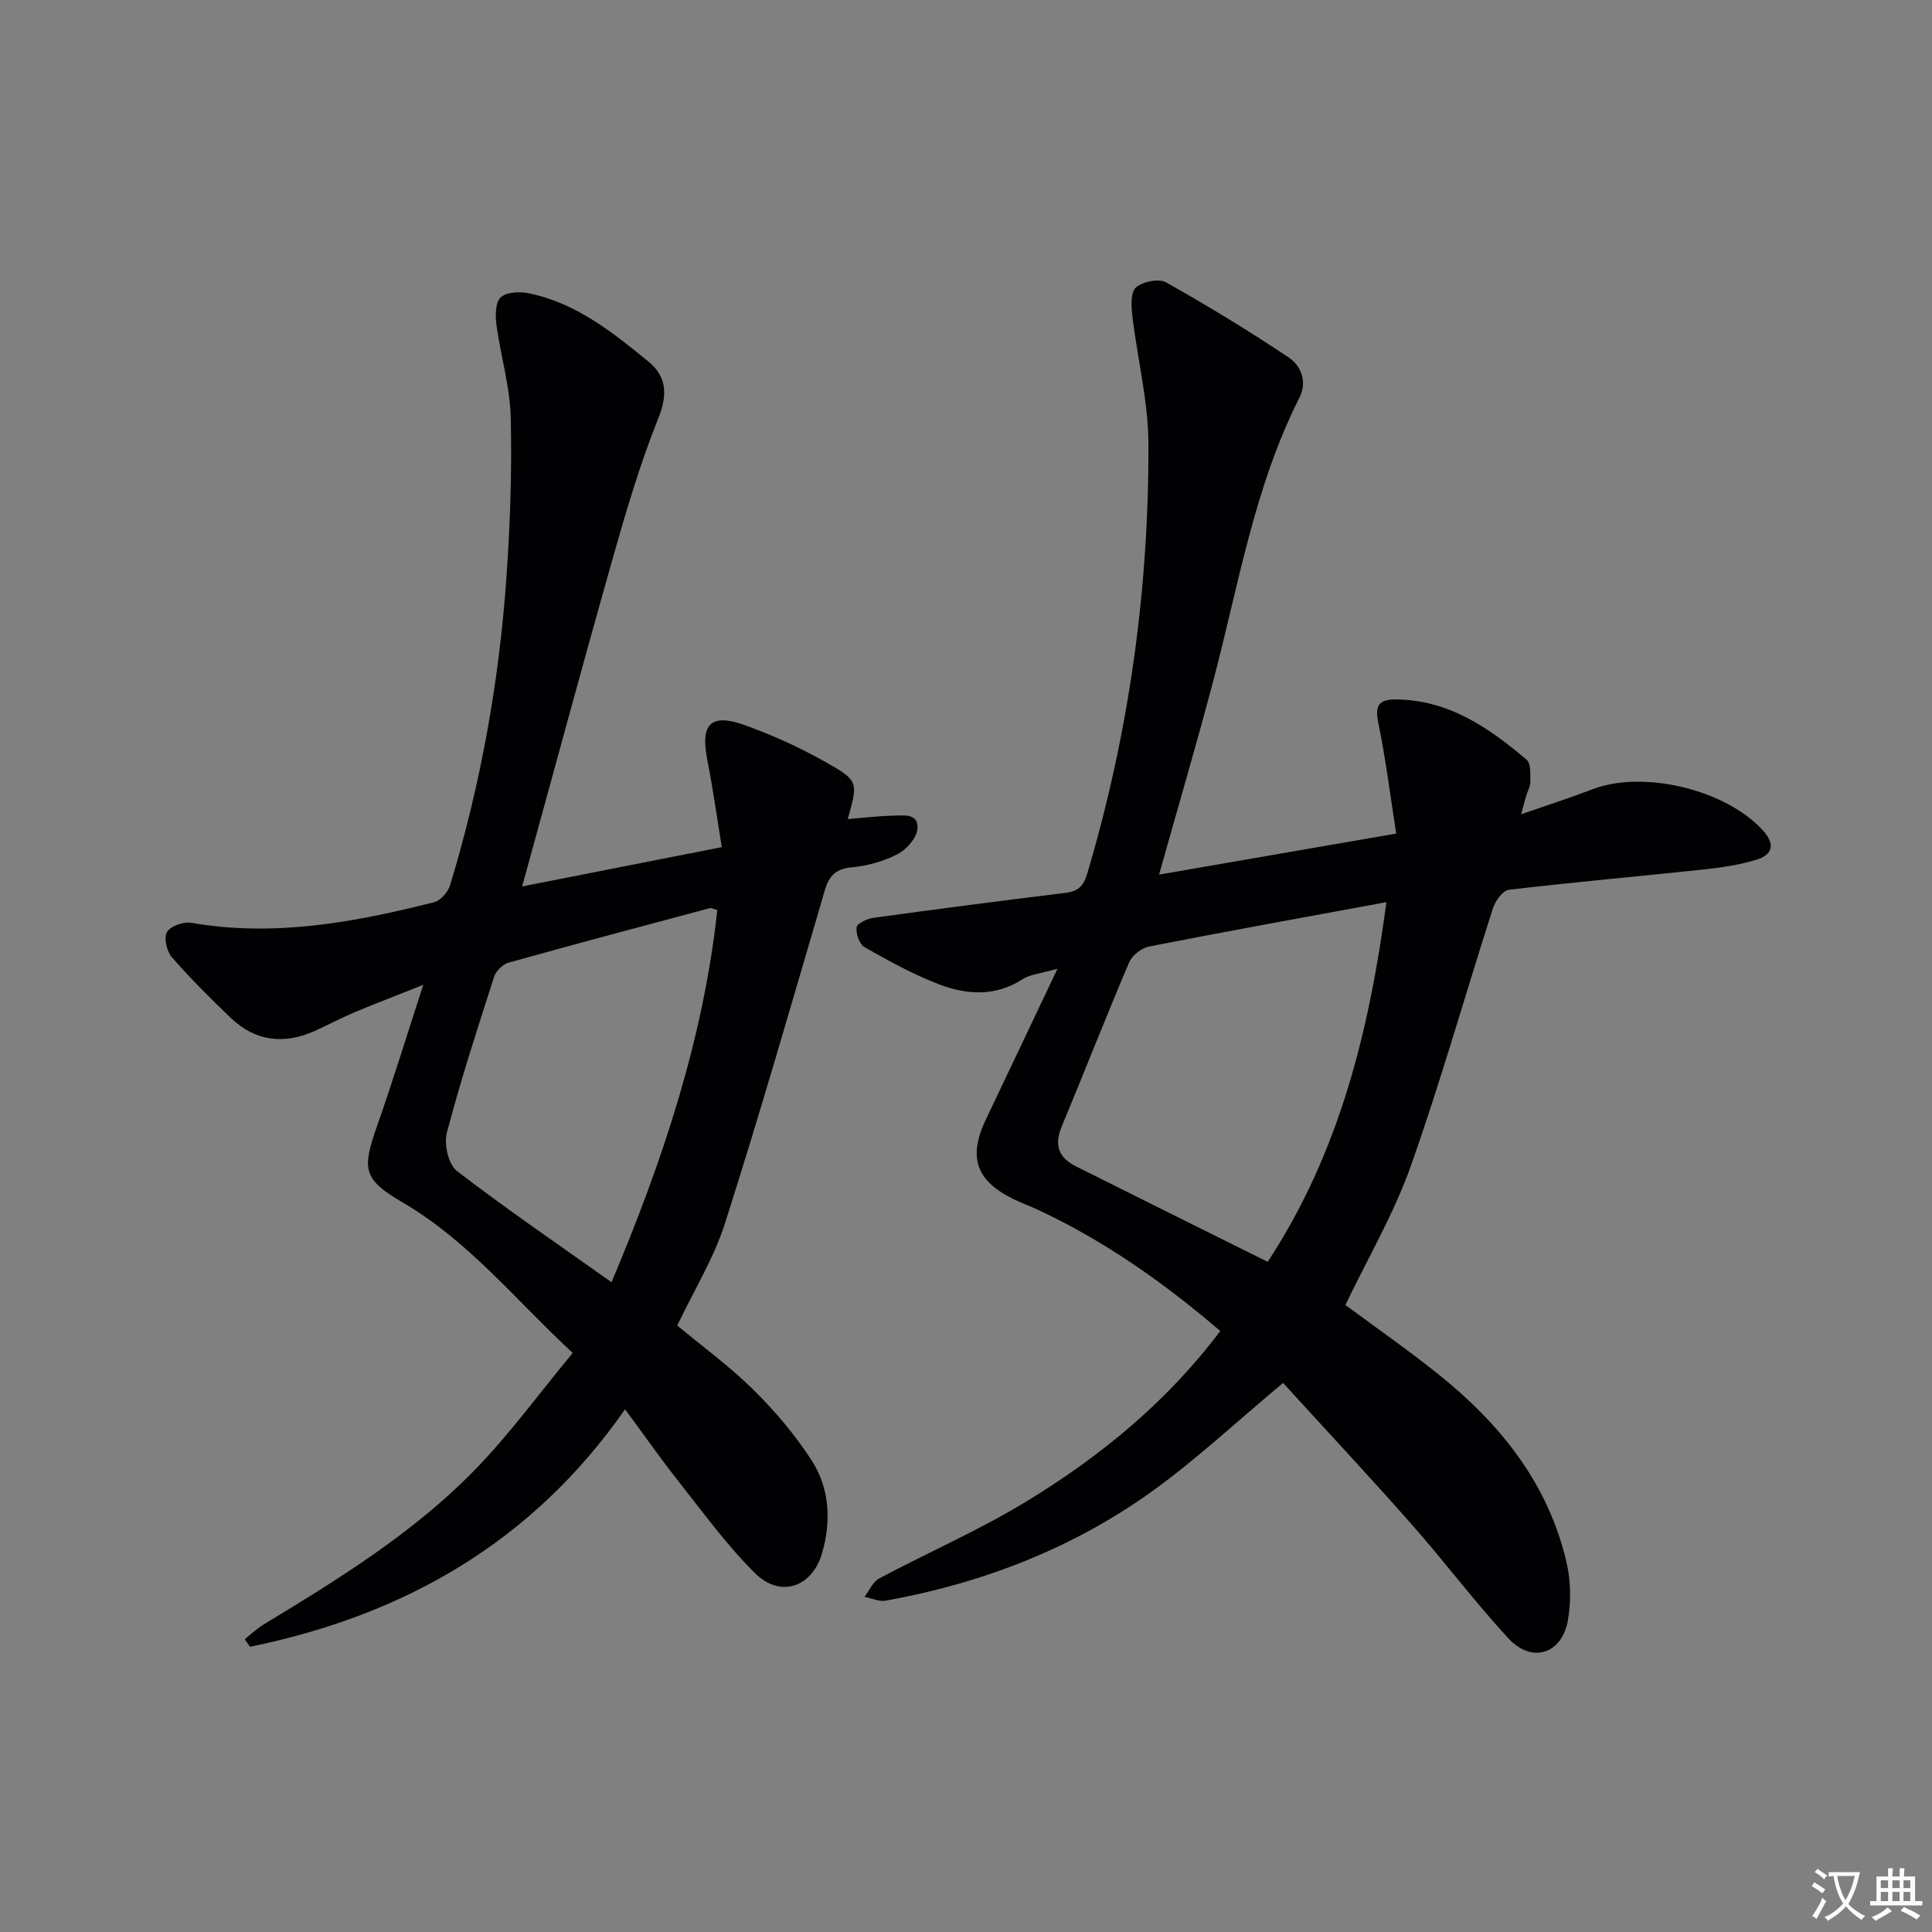<svg enable-background="new 0 0 400 400" viewBox="0 0 400 400" xmlns="http://www.w3.org/2000/svg"><rect x="0" y="0" width="400" height="400" fill="#808080" stroke="none"/><path d="m377.9 391.2c-.2.3-.4.5-.6.8-.7-.6-1.4-1-2.2-1.5.2-.3.4-.5.5-.8.6.4 1.4.8 2.3 1.5zm-1.8 6.1c-.2-.2-.5-.4-.9-.6.4-.6.8-1.2 1.2-1.9s.7-1.3.9-1.9c.3.3.5.5.8.7-.7 1.3-1.4 2.6-2 3.7zm2.2-9c-.3.3-.5.5-.6.8-.6-.6-1.3-1.1-2-1.5.3-.3.5-.5.6-.7.6.5 1.3.9 2 1.4zm.3.2v-.9h2 4.5c-.3 1.3-.6 2.5-1 3.6s-.9 2.1-1.4 3c.4.5 1 1 1.6 1.4s1.2.8 1.9 1.1c-.3.2-.5.4-.8.8-.4-.3-1-.7-1.6-1.2s-1.2-1.1-1.6-1.6c-.5.6-1.1 1.1-1.7 1.6s-1.4.9-2.1 1.4c-.1-.3-.3-.5-.7-.8.6-.2 1.2-.5 1.9-1s1.4-1.1 2-1.8c-.5-.8-.9-1.6-1.2-2.5s-.6-2-.8-3.2c-.4.1-.7.1-1 .1zm2.5 2.7c.3 1 .7 1.7 1 2.2.3-.5.6-1.1 1-2s.6-1.9.9-3h-3.2-.4c.1.9.3 1.8.7 2.8z" fill="#fbfafc"/><path d="m396.5 388.5v1.5 3.6h1.5v.9c-.4 0-1 0-1.7 0h-7.9c-.5 0-.9 0-1.2 0v-.9h1.3v-3.5c0-.7 0-1.2 0-1.6h2.4c0-.8 0-1.4 0-1.7h1c0 .3-.1.8-.1 1.7h1.5c0-.8 0-1.4 0-1.7h1c0 .3-.1.9-.1 1.7zm-8.2 9.2c-.2-.3-.5-.5-.8-.8.8-.3 1.4-.6 1.9-.9s1-.7 1.4-1.1c.3.3.6.5.9.8-1.6 1-2.8 1.6-3.4 2zm2.6-6.8v-1.6h-1.5v1.6zm0 2.7v-1.9h-1.5v1.9zm2.4-2.7v-1.6h-1.5v1.6zm0 2.7v-1.9h-1.5v1.9zm.2 2 .7-.8c.4.2.9.5 1.6.8s1.3.7 1.8 1c-.3.3-.5.5-.8.8-.4-.3-1.5-1-3.3-1.8zm2-4.7v-1.6h-1.4v1.6zm0 2.7v-1.9h-1.4v1.9z" fill="#fbfafc"/><g fill="#010103"><path d="m252.65 275.57c-11.67-9.99-23.95-18.65-37.74-25.09-1.65-.77-3.38-1.39-5.02-2.19-7.85-3.83-9.51-8.71-5.74-16.6 4.72-9.88 9.4-19.77 14.79-31.12-3.44.99-5.63 1.13-7.23 2.17-5.6 3.61-11.5 3.25-17.2 1.09-5.37-2.04-10.46-4.87-15.48-7.7-1.08-.61-1.87-2.83-1.68-4.15.12-.83 2.25-1.79 3.58-1.97 13.15-1.81 26.32-3.52 39.5-5.13 2.64-.32 3.83-1.2 4.67-4.01 8.64-29.05 12.77-58.75 12.67-88.97-.03-8.84-2.29-17.66-3.33-26.52-.23-1.98-.38-4.88.74-5.86 1.4-1.22 4.73-1.91 6.24-1.06 8.64 4.85 17.11 10.02 25.35 15.52 2.62 1.75 3.95 5.01 2.24 8.4-9.4 18.61-12.64 39.08-17.91 58.94-3.47 13.1-7.29 26.11-11.13 39.76 16.47-2.85 32.38-5.61 49.1-8.5-1.24-7.92-2.17-15.46-3.7-22.87-.76-3.68.1-4.94 3.74-4.9 10.87.13 19.16 5.87 26.97 12.49.91.77.73 3 .76 4.56.02.94-.56 1.9-.84 2.85-.27.9-.5 1.8-1.07 3.88 5.54-1.93 10.19-3.42 14.75-5.17 10.59-4.07 27.71.08 35.34 8.54 2.55 2.83 2 4.98-1.29 6.01-3.44 1.07-7.1 1.62-10.7 2.01-13.54 1.45-27.1 2.64-40.62 4.24-1.26.15-2.82 2.3-3.31 3.81-5.73 17.83-10.81 35.89-17.06 53.52-3.47 9.78-8.83 18.9-13.49 28.63 6.18 4.59 12.98 9.31 19.42 14.48 12.74 10.24 22.63 22.6 26.38 38.89.87 3.79.94 8.01.28 11.84-1.22 7.1-7.49 9.08-12.37 3.78-6.98-7.58-13.19-15.86-20.01-23.59-8.88-10.06-18.04-19.86-26.6-29.26-9.74 8.12-18.12 16-27.39 22.63-16.43 11.74-35 18.86-54.87 22.45-1.37.25-2.93-.5-4.4-.79.99-1.29 1.71-3.1 3.02-3.8 10.26-5.47 21.01-10.12 30.89-16.19 15.05-9.22 28.69-20.37 39.75-35.05zm9.81-14.32c14.79-22.53 21.01-47.64 24.58-74.47-16.94 3.13-33.05 6.03-49.12 9.18-1.56.31-3.52 1.82-4.13 3.26-4.81 11.28-9.27 22.71-13.98 34.03-1.59 3.81-.64 6.44 2.93 8.22 13.17 6.59 26.36 13.14 39.72 19.78z"/><path d="m108.1 183.53c13.88-2.73 27.02-5.32 41.34-8.14-1-6.13-1.83-12.13-3-18.05-1.46-7.41.66-9.74 7.69-7.23 5.75 2.05 11.39 4.62 16.7 7.61 7 3.93 6.84 4.21 4.68 11.86 3.16-.25 6.22-.63 9.29-.7 2.2-.05 5.51-.6 5.13 2.83-.21 1.91-2.33 4.24-4.19 5.18-2.9 1.47-6.28 2.41-9.53 2.7-4.67.4-5.1 3.58-6.11 7.02-6.53 22.27-12.95 44.58-20.01 66.69-2.3 7.2-6.4 13.83-9.87 21.13 5.25 4.38 10.9 8.49 15.81 13.35 4.45 4.4 8.59 9.29 11.99 14.54 3.76 5.81 4.11 12.62 2.18 19.25-2.06 7.08-8.64 9.32-13.85 4.17-5.75-5.68-10.57-12.33-15.61-18.7-3.8-4.81-7.32-9.84-11.33-15.26-19.32 27.69-45.91 42.66-77.65 49.17-.36-.52-.73-1.05-1.09-1.57 1.3-1.02 2.5-2.19 3.9-3.04 15.53-9.42 31.05-18.97 43.79-32.07 7.24-7.44 13.4-15.94 20.21-24.15-12.05-11.22-21.67-23.27-35.18-31.15-8.31-4.85-8.47-6.91-5.29-15.94 3.22-9.16 6.06-18.45 9.53-29.13-5.75 2.29-10.03 3.92-14.24 5.69-2.75 1.16-5.4 2.57-8.12 3.81-6.41 2.91-12.37 2.25-17.52-2.68-4.2-4.03-8.35-8.14-12.16-12.53-1.06-1.22-1.72-4.04-1.02-5.22.74-1.24 3.45-2.19 5.06-1.91 17.15 2.98 33.76-.1 50.26-4.27 1.34-.34 2.87-2.11 3.3-3.53 6.3-20.73 10.12-41.96 11.65-63.55.78-11.07 1.17-22.22.9-33.31-.15-6.38-2.09-12.71-2.95-19.09-.26-1.91-.26-4.65.86-5.73 1.15-1.12 3.92-1.25 5.79-.87 9.8 1.99 17.41 8.1 24.86 14.19 3.56 2.91 4.03 6.63 2.05 11.56-3.94 9.8-6.91 20.03-9.8 30.22-6.18 21.85-12.09 43.8-18.45 66.85zm40.41 4.9c-.91-.26-1.25-.49-1.51-.42-13.91 3.72-27.84 7.42-41.71 11.3-1.2.34-2.61 1.72-2.99 2.92-3.45 10.72-6.93 21.44-9.79 32.32-.62 2.36.33 6.53 2.09 7.89 10.23 7.87 20.92 15.16 32.01 23.03 10.66-25.27 19.01-50.38 21.9-77.04z"/></g></svg>